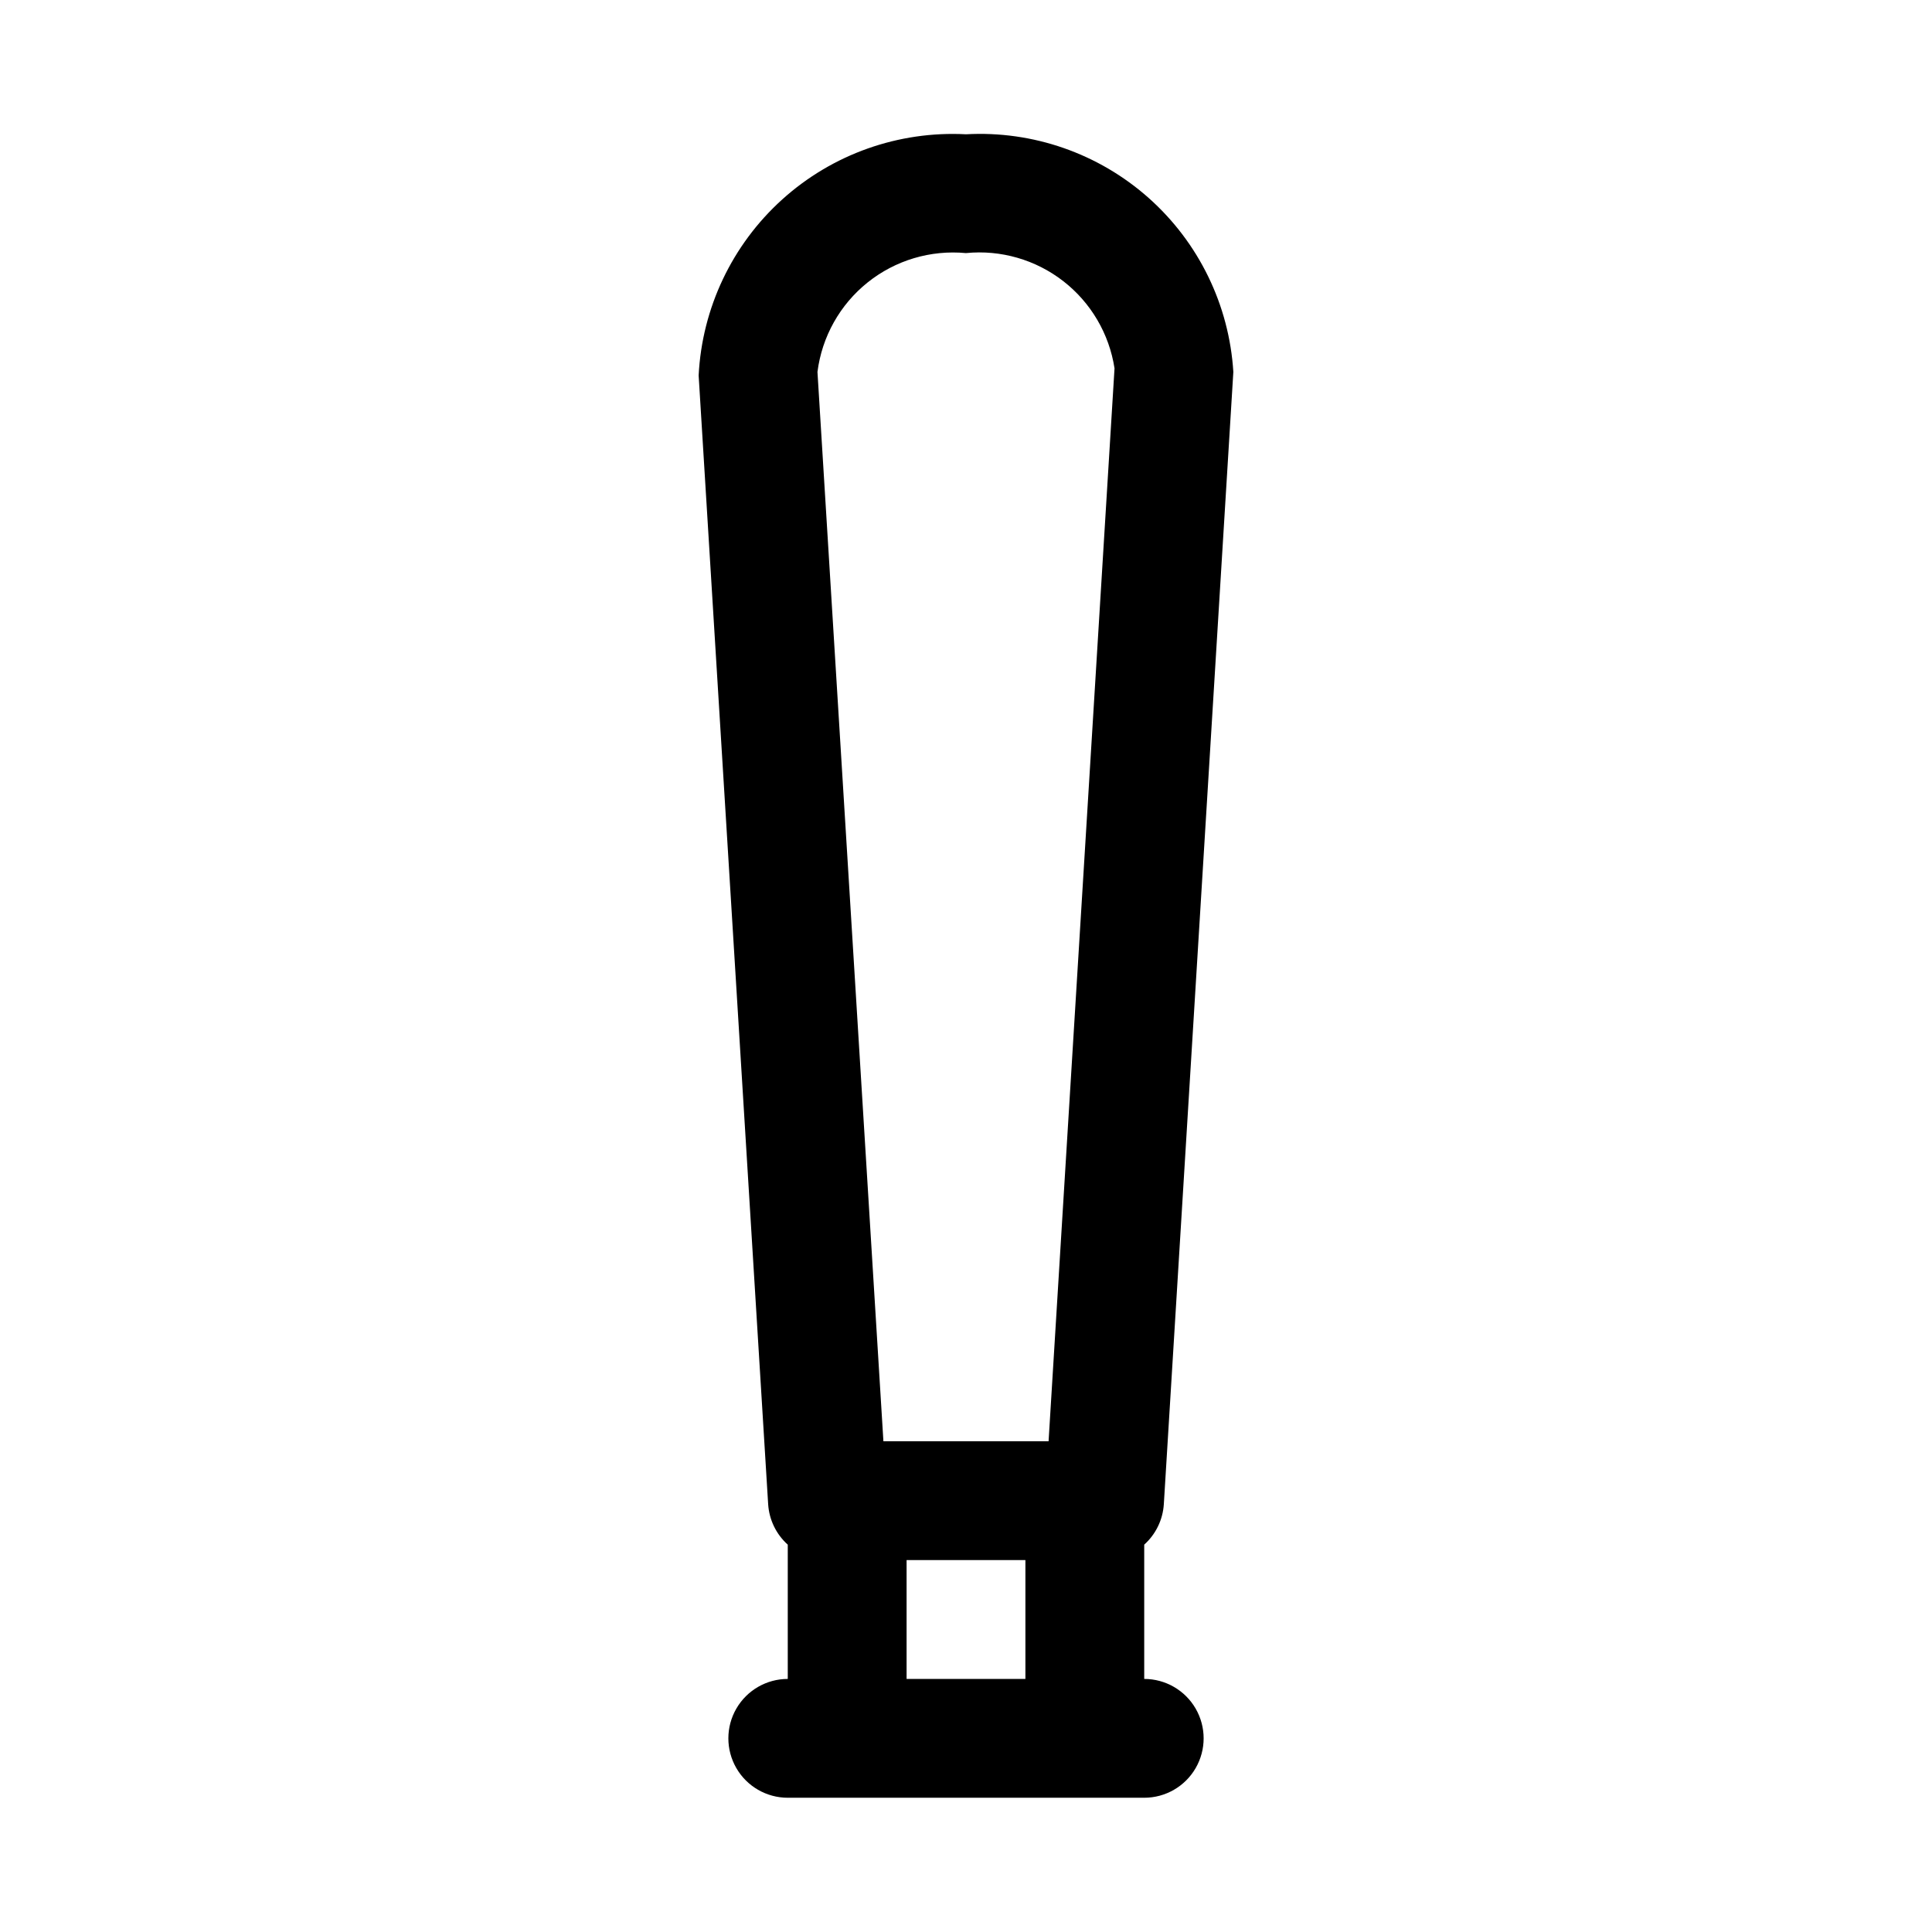<?xml version="1.0" encoding="UTF-8"?>
<!-- Uploaded to: ICON Repo, www.svgrepo.com, Generator: ICON Repo Mixer Tools -->
<svg fill="#000000" width="800px" height="800px" version="1.1" viewBox="144 144 512 512" xmlns="http://www.w3.org/2000/svg">
 <path d="m447.23 588.93v-35.582c3.066-2.75 4.93-6.594 5.195-10.703l18.422-300.08c-1.098-17.727-9.164-34.301-22.438-46.102-13.273-11.797-30.68-17.867-48.41-16.875-17.879-0.941-35.398 5.266-48.688 17.258-13.293 11.996-21.266 28.781-22.164 46.664l18.422 299.14c0.266 4.109 2.129 7.953 5.195 10.703v35.582c-5.625 0-10.82 3.004-13.633 7.875-2.812 4.871-2.812 10.871 0 15.742 2.812 4.871 8.008 7.871 13.633 7.871h94.465c5.625 0 10.824-3 13.637-7.871 2.812-4.871 2.812-10.871 0-15.742-2.812-4.871-8.012-7.875-13.637-7.875zm-47.23-377.86c9.223-0.914 18.445 1.746 25.766 7.426 7.324 5.684 12.188 13.957 13.594 23.117l-17.477 284.34h-43.77l-17.477-283.39c1.188-9.332 5.957-17.84 13.305-23.719 7.344-5.875 16.691-8.664 26.059-7.769zm-15.746 377.86v-31.488h31.488v31.488z"/>
</svg>